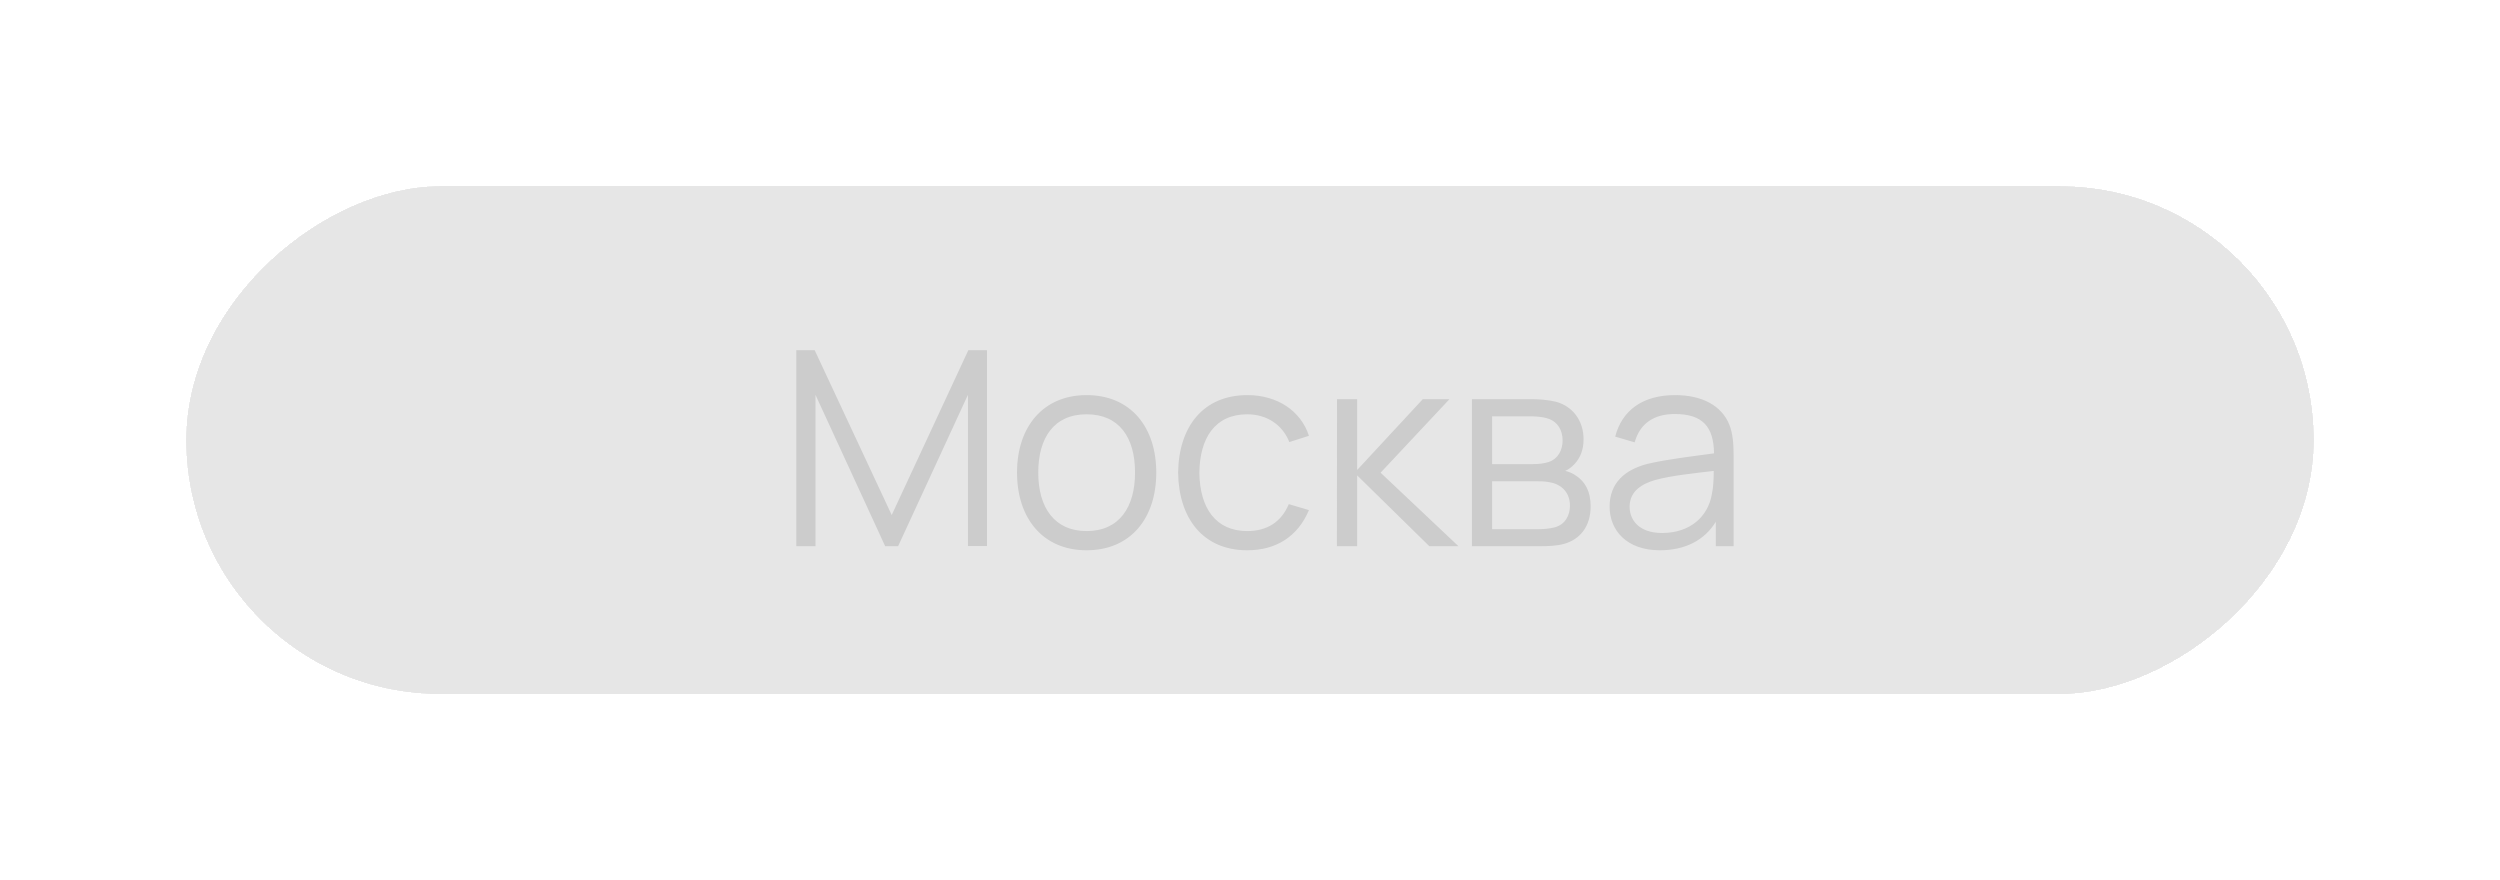 <?xml version="1.0" encoding="UTF-8"?> <svg xmlns="http://www.w3.org/2000/svg" width="551" height="194" viewBox="0 0 551 194" fill="none"><g filter="url(#filter0_d_2289_22861)"><g clip-path="url(#clip0_2289_22861)"><rect x="510" y="41" width="112" height="469" rx="56" transform="rotate(90 510 41)" fill="black" fill-opacity="0.1" shape-rendering="crispEdges"></rect><g filter="url(#filter1_d_2289_22861)"><path d="M175.503 120.38L175.503 77.18L179.553 77.18L196.533 113.51L213.423 77.18L217.533 77.18L217.533 120.35L213.333 120.35L213.333 87.02L197.943 120.38L195.093 120.38L179.733 87.02L179.733 120.38L175.503 120.38ZM239.482 121.28C229.822 121.28 224.152 114.2 224.152 104.15C224.152 93.95 230.002 87.08 239.482 87.08C249.202 87.08 254.842 94.13 254.842 104.15C254.842 114.35 249.082 121.28 239.482 121.28ZM228.832 104.15C228.832 111.95 232.462 117.05 239.482 117.05C246.682 117.05 250.162 111.8 250.162 104.15C250.162 96.35 246.622 91.31 239.482 91.31C232.222 91.31 228.832 96.59 228.832 104.15ZM274.9 121.28C265.09 121.28 259.78 114.17 259.66 104.18C259.78 93.98 265.24 87.08 274.93 87.08C281.47 87.08 286.69 90.5 288.49 96.05L284.17 97.43C282.64 93.56 279.13 91.31 274.9 91.31C267.73 91.31 264.43 96.62 264.34 104.18C264.43 111.95 267.94 117.05 274.9 117.05C279.28 117.05 282.43 115.01 284.05 111.11L288.49 112.43C286.06 118.19 281.32 121.28 274.9 121.28ZM294.652 120.38L294.682 87.98L299.122 87.98L299.122 103.58L313.582 87.98L319.462 87.98L304.282 104.18L321.442 120.38L315.022 120.38L299.122 104.78L299.122 120.38L294.652 120.38ZM324.418 120.38L324.418 87.98L337.768 87.98C339.118 87.98 341.278 88.13 342.958 88.55C346.588 89.54 349.018 92.66 349.018 96.83C349.018 99.17 348.268 100.97 347.008 102.29C346.408 102.95 345.658 103.49 344.968 103.79C345.598 103.91 346.348 104.21 347.038 104.63C349.318 106.01 350.578 108.29 350.578 111.56C350.578 116 348.298 118.85 344.728 119.87C343.138 120.32 341.128 120.38 339.508 120.38L324.418 120.38ZM328.858 116.63L339.298 116.63C340.138 116.63 341.578 116.51 342.598 116.24C344.968 115.64 346.018 113.6 346.018 111.44C346.018 108.59 344.188 106.7 341.458 106.28C340.558 106.07 339.448 106.07 338.668 106.07L328.858 106.07L328.858 116.63ZM328.858 102.29L337.918 102.29C338.938 102.29 340.378 102.17 341.368 101.81C343.438 101.09 344.398 99.17 344.398 97.07C344.398 94.82 343.318 92.96 341.218 92.27C339.778 91.76 337.768 91.76 337.318 91.76L328.858 91.76L328.858 102.29ZM365.827 121.28C358.477 121.28 354.757 116.84 354.757 111.68C354.757 106.37 358.177 103.55 363.007 102.26C367.387 101.21 373.447 100.52 377.767 99.92C377.707 94.07 375.277 91.25 369.127 91.25C364.687 91.25 361.507 93.17 360.277 97.49L355.987 96.23C357.487 90.44 362.047 87.08 369.187 87.08C375.097 87.08 379.417 89.36 381.127 93.56C381.907 95.45 382.087 97.85 382.087 100.25L382.087 120.38L378.157 120.38L378.157 115.01C375.637 119.12 371.347 121.28 365.827 121.28ZM359.167 111.68C359.167 114.5 361.117 117.47 366.337 117.47C372.517 117.47 376.447 113.84 377.287 108.95C377.647 107.36 377.707 105.26 377.707 103.79C373.447 104.3 368.347 104.81 364.777 105.8C362.017 106.61 359.167 108.17 359.167 111.68Z" fill="#CCCCCC"></path></g></g></g><defs><filter id="filter0_d_2289_22861" x="0" y="0" width="551" height="194" filterUnits="userSpaceOnUse" color-interpolation-filters="sRGB"><feFlood flood-opacity="0" result="BackgroundImageFix"></feFlood><feColorMatrix in="SourceAlpha" type="matrix" values="0 0 0 0 0 0 0 0 0 0 0 0 0 0 0 0 0 0 127 0" result="hardAlpha"></feColorMatrix><feOffset></feOffset><feGaussianBlur stdDeviation="20.5"></feGaussianBlur><feComposite in2="hardAlpha" operator="out"></feComposite><feColorMatrix type="matrix" values="0 0 0 0 0.708 0 0 0 0 0.708 0 0 0 0 0.708 0 0 0 0.25 0"></feColorMatrix><feBlend mode="normal" in2="BackgroundImageFix" result="effect1_dropShadow_2289_22861"></feBlend><feBlend mode="normal" in="BackgroundImageFix" in2="effect1_dropShadow_2289_22861" result="BackgroundImageFix"></feBlend><feBlend mode="normal" in="SourceGraphic" in2="BackgroundImageFix" result="shape"></feBlend></filter><filter id="filter1_d_2289_22861" x="112.003" y="13.68" width="333.585" height="171.1" filterUnits="userSpaceOnUse" color-interpolation-filters="sRGB"><feFlood flood-opacity="0" result="BackgroundImageFix"></feFlood><feColorMatrix in="SourceAlpha" type="matrix" values="0 0 0 0 0 0 0 0 0 0 0 0 0 0 0 0 0 0 127 0" result="hardAlpha"></feColorMatrix><feOffset></feOffset><feGaussianBlur stdDeviation="31.75"></feGaussianBlur><feComposite in2="hardAlpha" operator="out"></feComposite><feColorMatrix type="matrix" values="0 0 0 0 1 0 0 0 0 1 0 0 0 0 1 0 0 0 0.7 0"></feColorMatrix><feBlend mode="normal" in2="BackgroundImageFix" result="effect1_dropShadow_2289_22861"></feBlend><feBlend mode="normal" in="SourceGraphic" in2="effect1_dropShadow_2289_22861" result="shape"></feBlend></filter><clipPath id="clip0_2289_22861"><rect x="510" y="41" width="112" height="469" rx="56" transform="rotate(90 510 41)" fill="white"></rect></clipPath></defs></svg> 